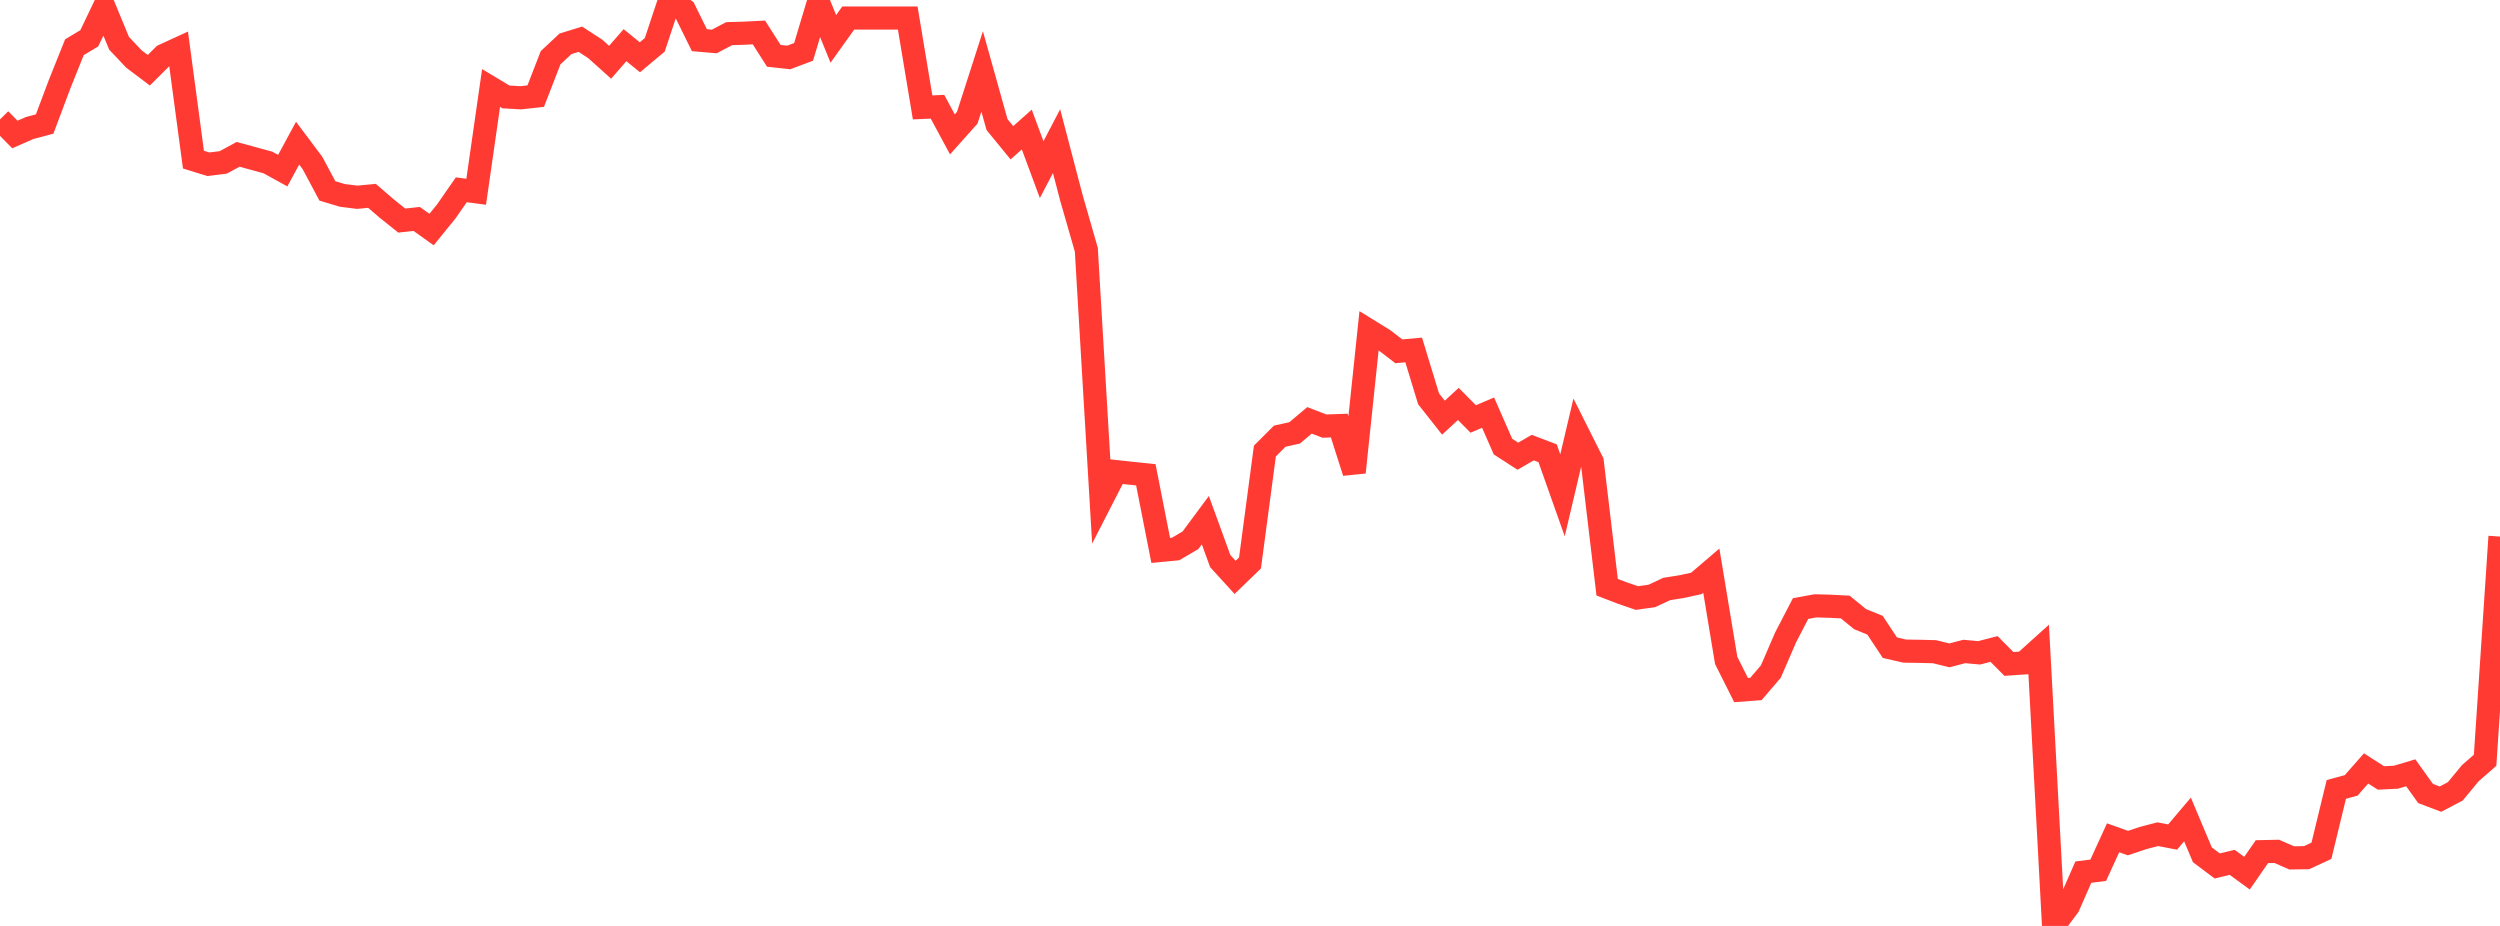 <?xml version="1.0" standalone="no"?>
<!DOCTYPE svg PUBLIC "-//W3C//DTD SVG 1.1//EN" "http://www.w3.org/Graphics/SVG/1.1/DTD/svg11.dtd">

<svg width="135" height="50" viewBox="0 0 135 50" preserveAspectRatio="none" 
  xmlns="http://www.w3.org/2000/svg"
  xmlns:xlink="http://www.w3.org/1999/xlink">


<polyline points="0.0, 6.447 0.804, 7.263 1.607, 6.91 2.411, 6.697 3.214, 4.559 4.018, 2.551 4.821, 2.068 5.625, 0.389 6.429, 2.336 7.232, 3.186 8.036, 3.793 8.839, 2.994 9.643, 2.625 10.446, 8.62 11.25, 8.869 12.054, 8.77 12.857, 8.334 13.661, 8.553 14.464, 8.773 15.268, 9.215 16.071, 7.73 16.875, 8.803 17.679, 10.309 18.482, 10.55 19.286, 10.652 20.089, 10.576 20.893, 11.27 21.696, 11.911 22.5, 11.822 23.304, 12.397 24.107, 11.406 24.911, 10.248 25.714, 10.356 26.518, 4.751 27.321, 5.234 28.125, 5.28 28.929, 5.191 29.732, 3.118 30.536, 2.366 31.339, 2.118 32.143, 2.641 32.946, 3.362 33.75, 2.44 34.554, 3.093 35.357, 2.421 36.161, 0.0 36.964, 0.539 37.768, 2.171 38.571, 2.24 39.375, 1.817 40.179, 1.793 40.982, 1.753 41.786, 3.014 42.589, 3.103 43.393, 2.802 44.196, 0.126 45.0, 2.1 45.804, 0.975 46.607, 0.975 47.411, 0.975 48.214, 0.975 49.018, 0.975 49.821, 5.799 50.625, 5.764 51.429, 7.256 52.232, 6.357 53.036, 3.857 53.839, 6.726 54.643, 7.709 55.446, 6.995 56.25, 9.16 57.054, 7.622 57.857, 10.688 58.661, 13.483 59.464, 27.033 60.268, 25.467 61.071, 25.555 61.875, 25.638 62.679, 29.723 63.482, 29.646 64.286, 29.173 65.089, 28.089 65.893, 30.298 66.696, 31.178 67.5, 30.4 68.304, 24.355 69.107, 23.554 69.911, 23.375 70.714, 22.699 71.518, 23.009 72.321, 22.982 73.125, 25.505 73.929, 17.856 74.732, 18.352 75.536, 18.97 76.339, 18.899 77.143, 21.536 77.946, 22.554 78.75, 21.812 79.554, 22.625 80.357, 22.282 81.161, 24.116 81.964, 24.635 82.768, 24.17 83.571, 24.476 84.375, 26.748 85.179, 23.339 85.982, 24.939 86.786, 31.71 87.589, 32.018 88.393, 32.294 89.196, 32.183 90.0, 31.806 90.804, 31.678 91.607, 31.504 92.411, 30.816 93.214, 35.662 94.018, 37.265 94.821, 37.204 95.625, 36.265 96.429, 34.407 97.232, 32.861 98.036, 32.715 98.839, 32.738 99.643, 32.78 100.446, 33.434 101.25, 33.761 102.054, 34.976 102.857, 35.16 103.661, 35.172 104.464, 35.192 105.268, 35.39 106.071, 35.18 106.875, 35.253 107.679, 35.044 108.482, 35.853 109.286, 35.798 110.089, 35.074 110.893, 50.0 111.696, 48.926 112.5, 47.095 113.304, 46.994 114.107, 45.241 114.911, 45.527 115.714, 45.257 116.518, 45.047 117.321, 45.201 118.125, 44.252 118.929, 46.16 119.732, 46.762 120.536, 46.565 121.339, 47.152 122.143, 45.99 122.946, 45.973 123.75, 46.326 124.554, 46.314 125.357, 45.942 126.161, 42.63 126.964, 42.41 127.768, 41.495 128.571, 42.009 129.375, 41.97 130.179, 41.73 130.982, 42.85 131.786, 43.154 132.589, 42.73 133.393, 41.755 134.196, 41.054 135.0, 28.974" fill="none" stroke="#ff3a33" stroke-width="1.25"/>

</svg>